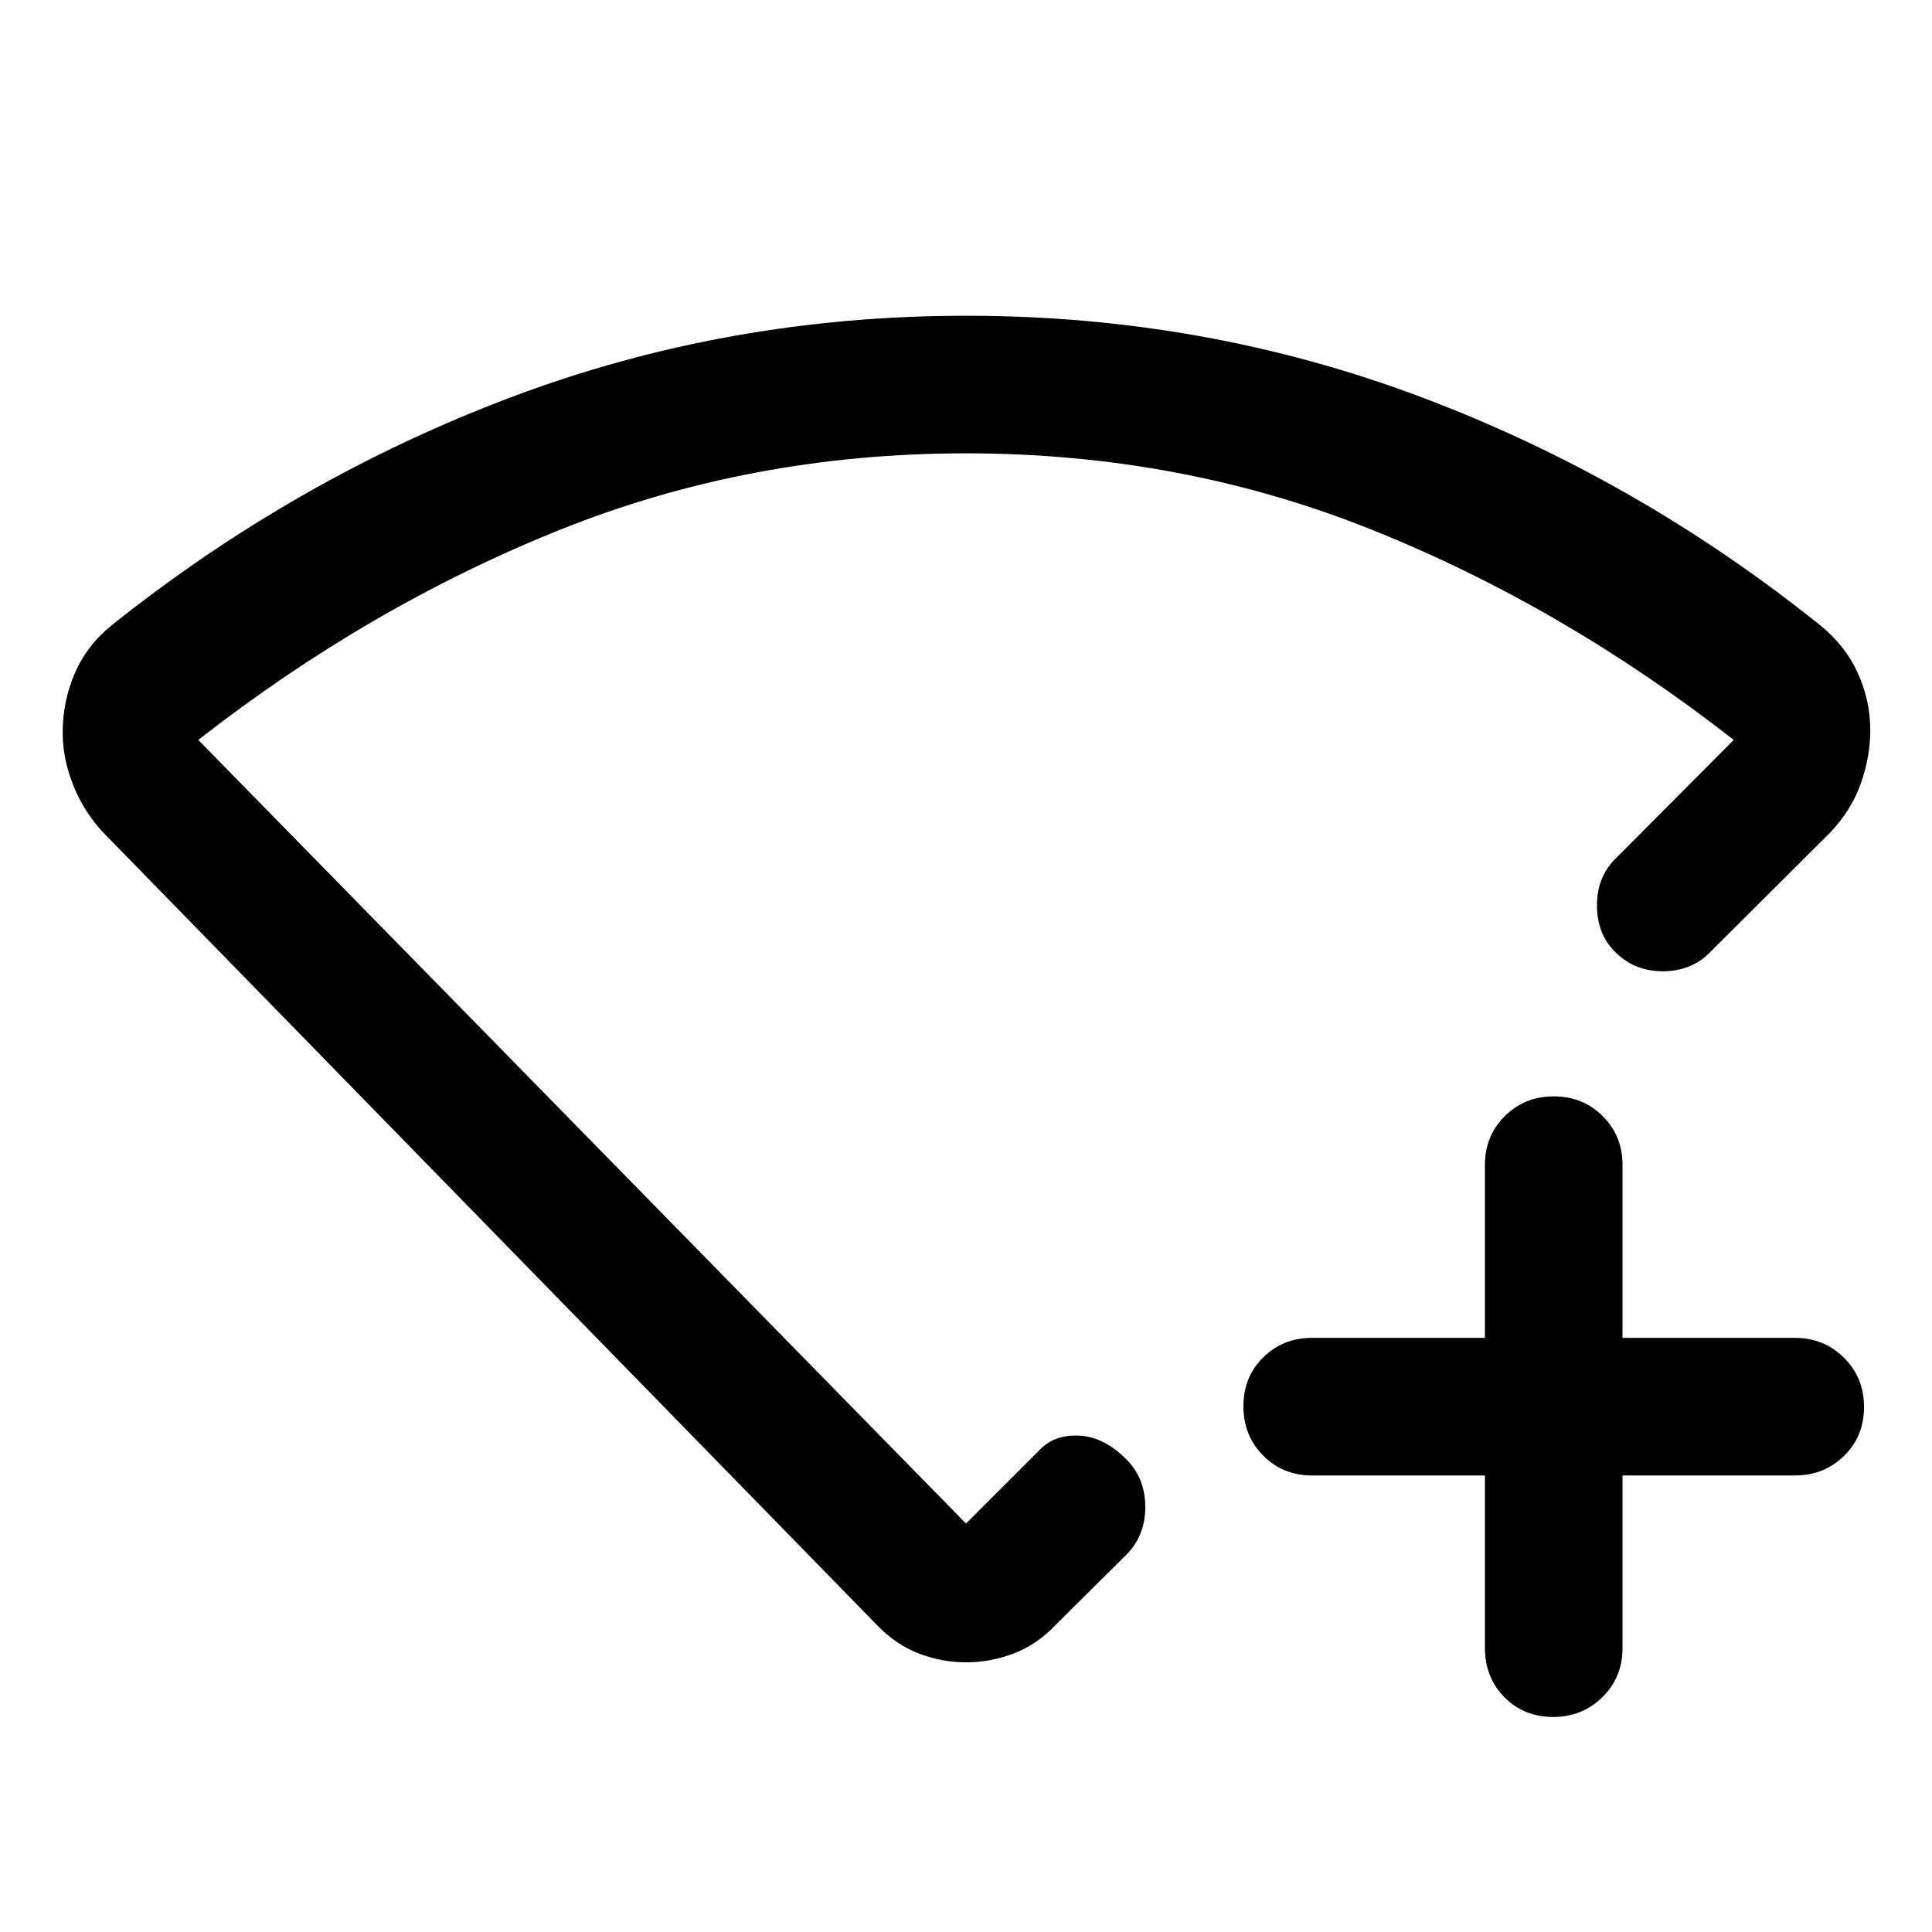 <svg xmlns="http://www.w3.org/2000/svg" width="48" height="48" viewBox="0 -960 960 960"><path d="M737.85-226.85h-85.94q-14.42 0-24.24-9.87-9.82-9.87-9.82-24.49t9.82-24.31q9.82-9.7 24.24-9.7h85.94v-85.93q0-14.43 9.87-24.25t24.35-9.82q14.48 0 24.31 9.82 9.84 9.82 9.84 24.25v85.93h85.69q14.4 0 24.35 9.87 9.96 9.87 9.96 24.49t-9.96 24.32q-9.95 9.69-24.35 9.69h-85.69v85.7q0 14.66-10.01 24.48-10.02 9.82-24.49 9.82-14.48 0-24.18-9.82-9.69-9.82-9.69-24.48v-85.7ZM480.06-803.11q118.63 0 225.99 40.38 107.36 40.38 198.41 113.43 12.43 10.05 18.65 23.67 6.22 13.63 6.22 28.59 0 13.09-4.74 26.46-4.74 13.36-15.46 24.56l-58.83 58.59q-8.95 9.67-23.13 10.03-14.17.36-23.84-8.84-9.44-8.72-9.8-22.89-.36-14.17 8.6-23.61l59.35-59.59q-84.85-66.32-179.63-104.37-94.78-38.04-201.88-38.04T278.12-696.7q-94.75 38.05-179.6 104.37L480-202.96l37.09-37.08q7.28-7.29 19.54-6.57 12.26.72 23.37 12.07 8.96 9.19 9.08 23.01.12 13.81-8.6 23.25l-36.09 35.85q-9.24 9.71-20.78 14.07-11.53 4.36-23.55 4.36-12.02 0-23.44-4.36-11.43-4.36-20.77-14.07L51.59-546.02q-9.76-10.28-15.1-23.55-5.34-13.28-5.34-26.47 0-15.44 6.04-29.44 6.03-14.01 18.59-24.06 91.29-72.81 198.47-113.19 107.18-40.38 225.81-40.38ZM480-468.85Z"/></svg>
